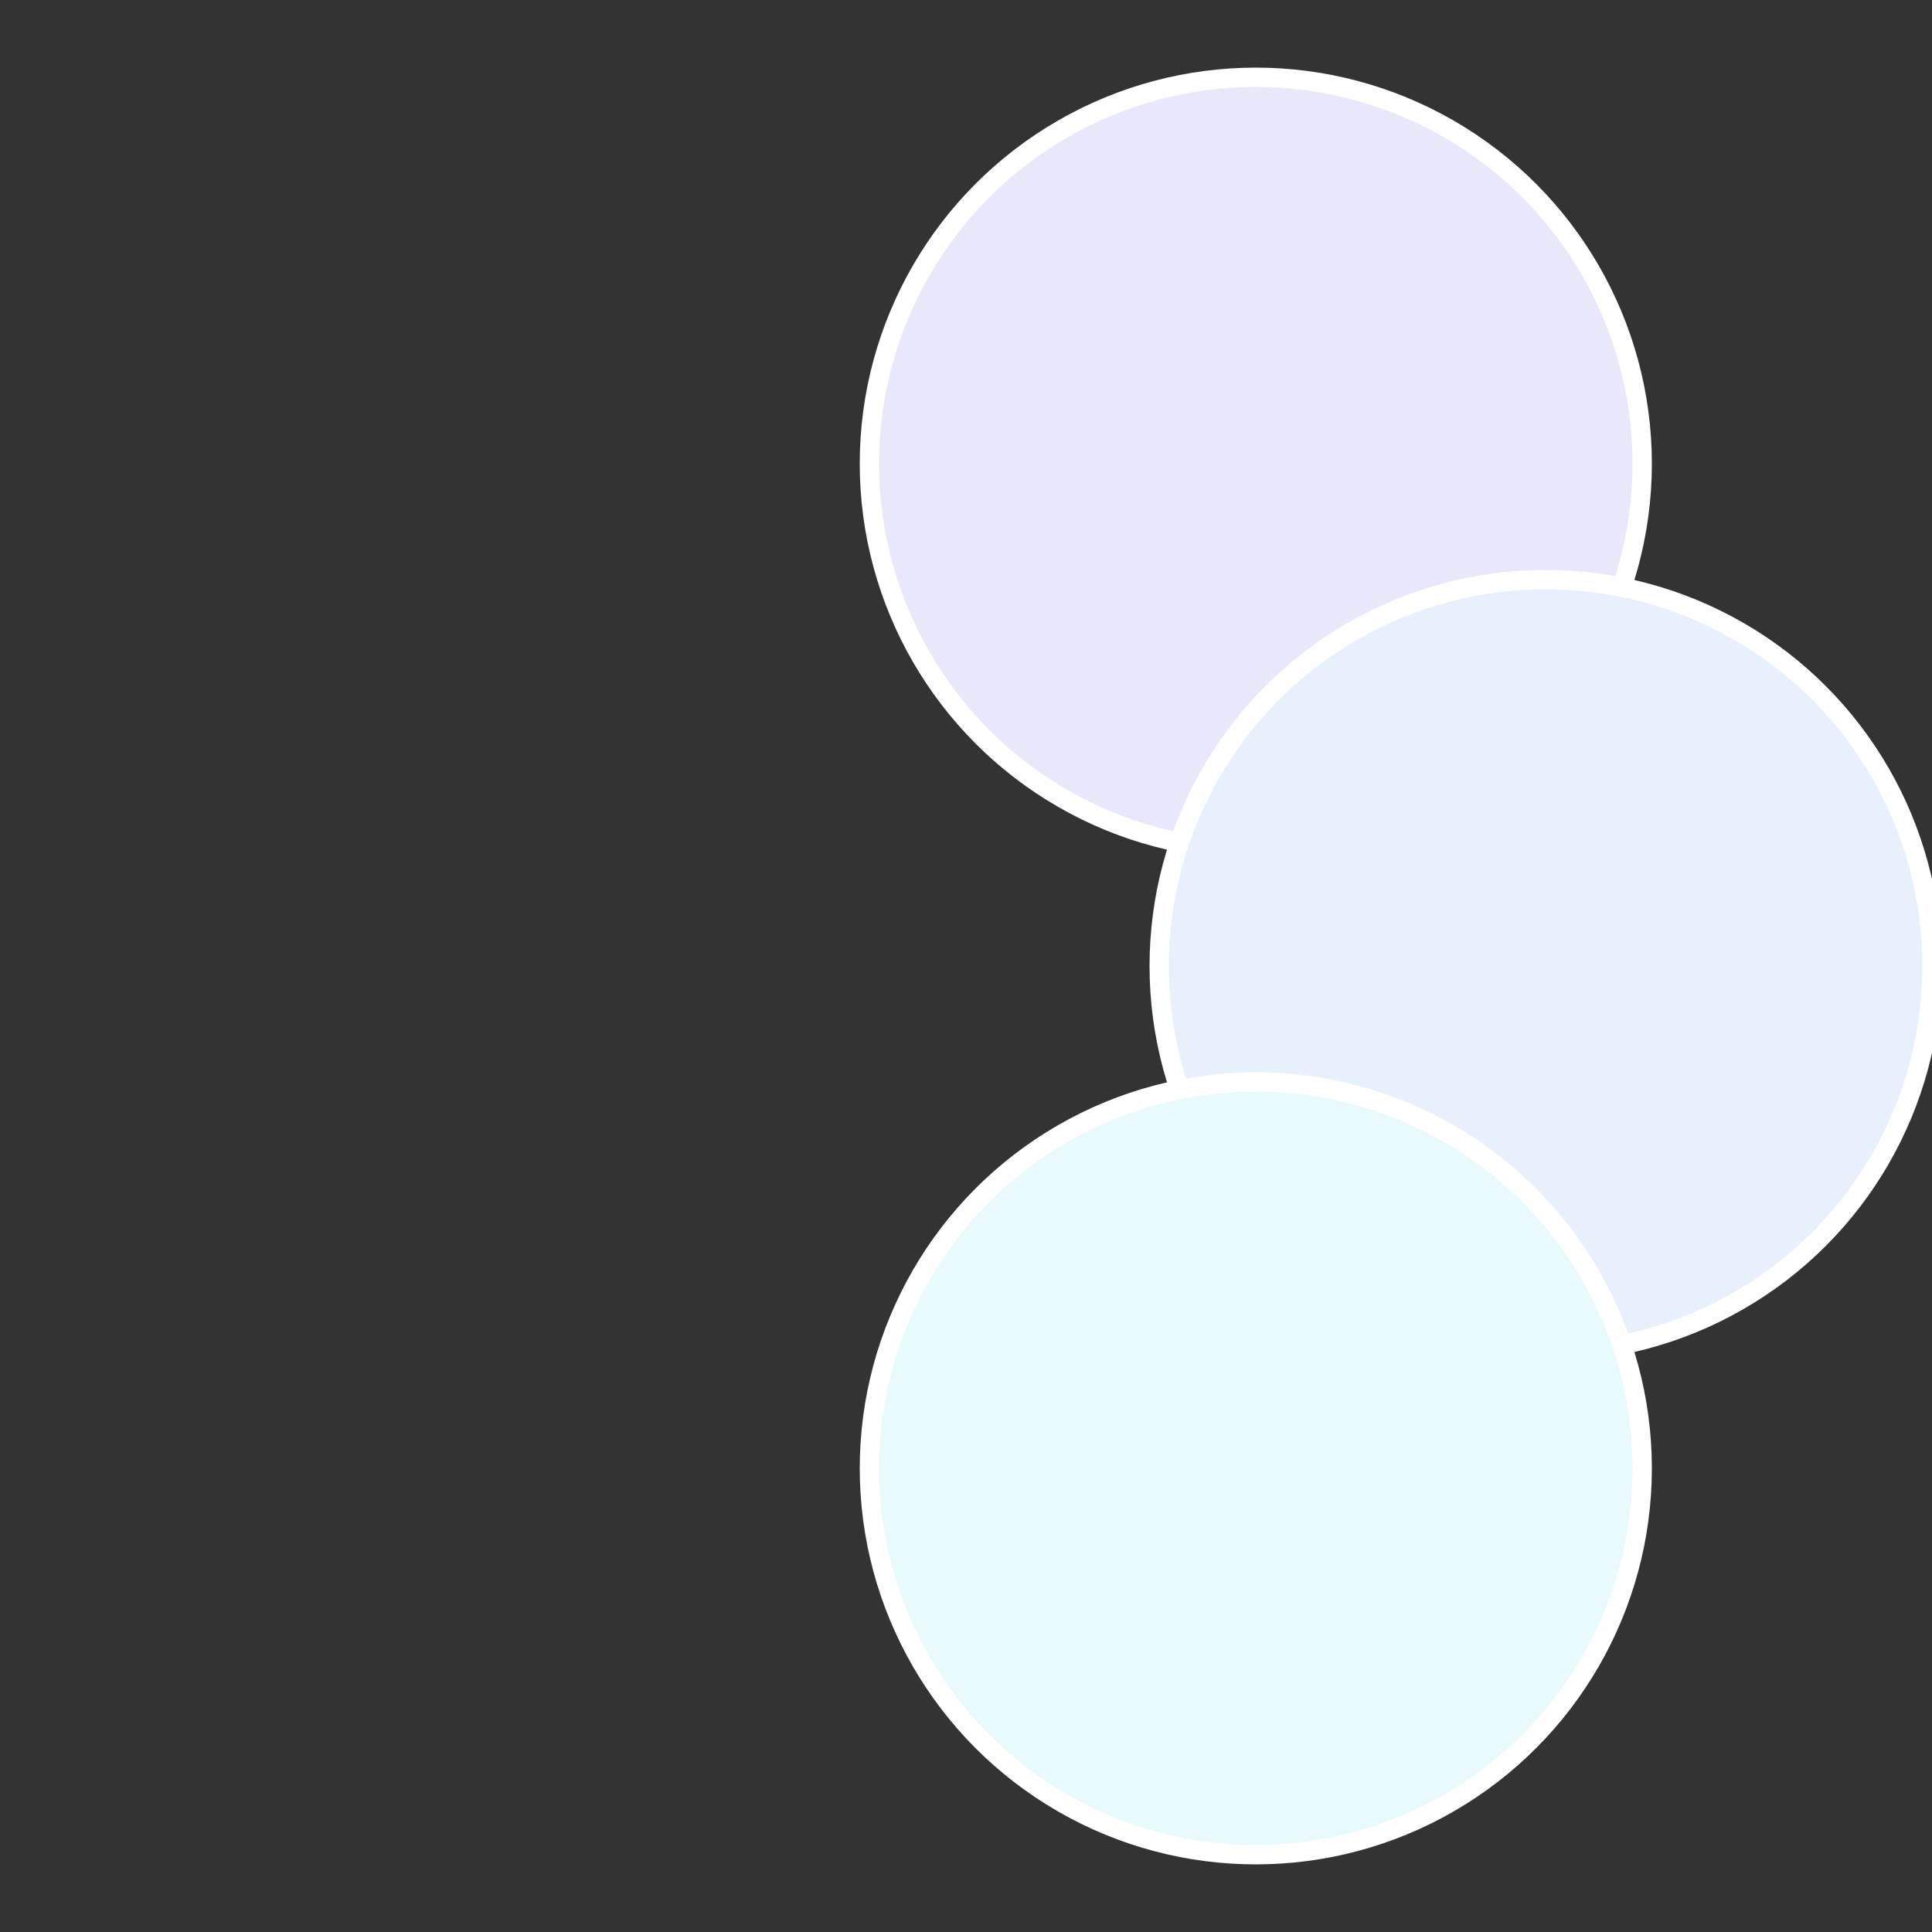 <?xml version="1.0" standalone="no"?>
<svg width="500" height="500" viewBox="-1 -1 2 2" xmlns="http://www.w3.org/2000/svg">
 
                <rect x="-1" y="-1" width="2" height="2" fill="#333333" stroke="none"/>
 
                <circle cx="0.3" cy="-0.52" r="0.4" fill="#e9e8fb" stroke="#fff" stroke-width="1%" />
             
                <circle cx="0.6" cy="0" r="0.4" fill="#e8f0fb" stroke="#fff" stroke-width="1%" />
             
                <circle cx="0.3" cy="0.52" r="0.4" fill="#e8fafb" stroke="#fff" stroke-width="1%" />
            </svg>
